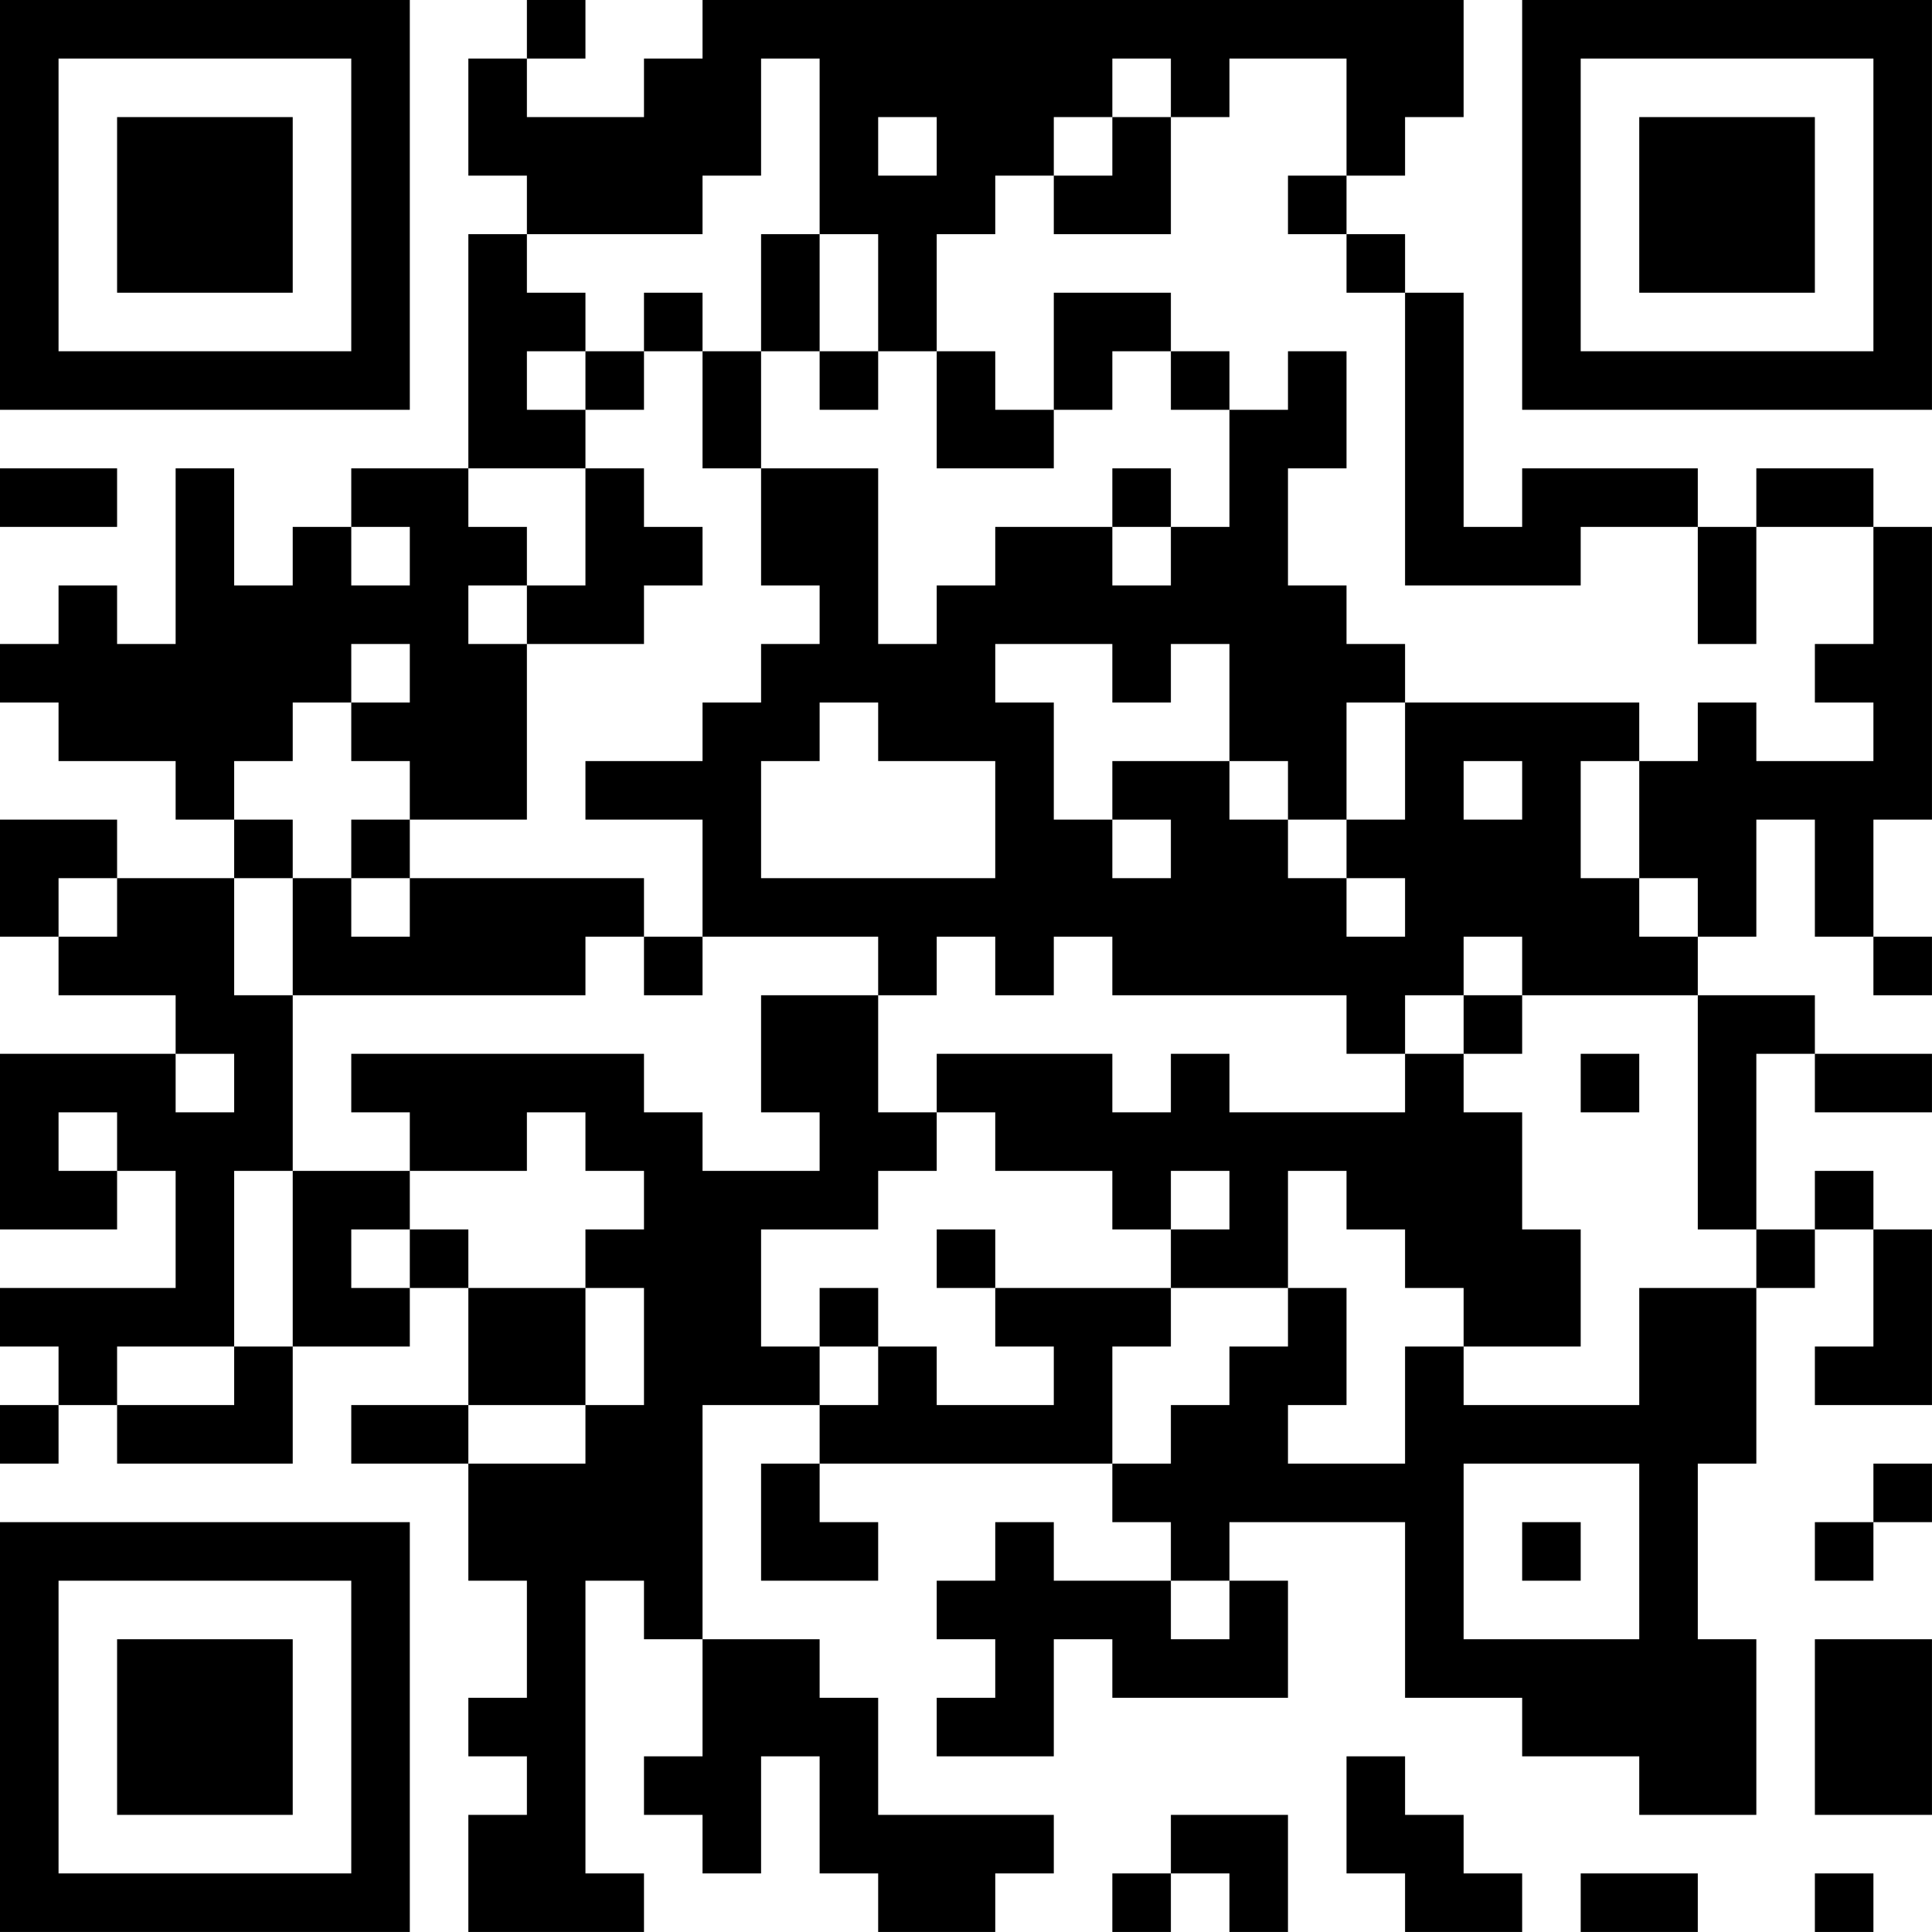 <?xml version="1.0" encoding="UTF-8"?>
<svg xmlns="http://www.w3.org/2000/svg" version="1.1" width="400" height="400" viewBox="0 0 400 400"><rect x="0" y="0" width="400" height="400" fill="#ffffff"/><g transform="scale(12.121)"><g transform="translate(0,0)"><path fill-rule="evenodd" d="M9 0L9 1L8 1L8 3L9 3L9 4L8 4L8 8L6 8L6 9L5 9L5 10L4 10L4 8L3 8L3 11L2 11L2 10L1 10L1 11L0 11L0 12L1 12L1 13L3 13L3 14L4 14L4 15L2 15L2 14L0 14L0 16L1 16L1 17L3 17L3 18L0 18L0 21L2 21L2 20L3 20L3 22L0 22L0 23L1 23L1 24L0 24L0 25L1 25L1 24L2 24L2 25L5 25L5 23L7 23L7 22L8 22L8 24L6 24L6 25L8 25L8 27L9 27L9 29L8 29L8 30L9 30L9 31L8 31L8 33L11 33L11 32L10 32L10 27L11 27L11 28L12 28L12 30L11 30L11 31L12 31L12 32L13 32L13 30L14 30L14 32L15 32L15 33L17 33L17 32L18 32L18 31L15 31L15 29L14 29L14 28L12 28L12 24L14 24L14 25L13 25L13 27L15 27L15 26L14 26L14 25L19 25L19 26L20 26L20 27L18 27L18 26L17 26L17 27L16 27L16 28L17 28L17 29L16 29L16 30L18 30L18 28L19 28L19 29L22 29L22 27L21 27L21 26L24 26L24 29L26 29L26 30L28 30L28 31L30 31L30 28L29 28L29 25L30 25L30 22L31 22L31 21L32 21L32 23L31 23L31 24L33 24L33 21L32 21L32 20L31 20L31 21L30 21L30 18L31 18L31 19L33 19L33 18L31 18L31 17L29 17L29 16L30 16L30 14L31 14L31 16L32 16L32 17L33 17L33 16L32 16L32 14L33 14L33 9L32 9L32 8L30 8L30 9L29 9L29 8L26 8L26 9L25 9L25 5L24 5L24 4L23 4L23 3L24 3L24 2L25 2L25 0L12 0L12 1L11 1L11 2L9 2L9 1L10 1L10 0ZM13 1L13 3L12 3L12 4L9 4L9 5L10 5L10 6L9 6L9 7L10 7L10 8L8 8L8 9L9 9L9 10L8 10L8 11L9 11L9 14L7 14L7 13L6 13L6 12L7 12L7 11L6 11L6 12L5 12L5 13L4 13L4 14L5 14L5 15L4 15L4 17L5 17L5 20L4 20L4 23L2 23L2 24L4 24L4 23L5 23L5 20L7 20L7 21L6 21L6 22L7 22L7 21L8 21L8 22L10 22L10 24L8 24L8 25L10 25L10 24L11 24L11 22L10 22L10 21L11 21L11 20L10 20L10 19L9 19L9 20L7 20L7 19L6 19L6 18L11 18L11 19L12 19L12 20L14 20L14 19L13 19L13 17L15 17L15 19L16 19L16 20L15 20L15 21L13 21L13 23L14 23L14 24L15 24L15 23L16 23L16 24L18 24L18 23L17 23L17 22L20 22L20 23L19 23L19 25L20 25L20 24L21 24L21 23L22 23L22 22L23 22L23 24L22 24L22 25L24 25L24 23L25 23L25 24L28 24L28 22L30 22L30 21L29 21L29 17L26 17L26 16L25 16L25 17L24 17L24 18L23 18L23 17L19 17L19 16L18 16L18 17L17 17L17 16L16 16L16 17L15 17L15 16L12 16L12 14L10 14L10 13L12 13L12 12L13 12L13 11L14 11L14 10L13 10L13 8L15 8L15 11L16 11L16 10L17 10L17 9L19 9L19 10L20 10L20 9L21 9L21 7L22 7L22 6L23 6L23 8L22 8L22 10L23 10L23 11L24 11L24 12L23 12L23 14L22 14L22 13L21 13L21 11L20 11L20 12L19 12L19 11L17 11L17 12L18 12L18 14L19 14L19 15L20 15L20 14L19 14L19 13L21 13L21 14L22 14L22 15L23 15L23 16L24 16L24 15L23 15L23 14L24 14L24 12L28 12L28 13L27 13L27 15L28 15L28 16L29 16L29 15L28 15L28 13L29 13L29 12L30 12L30 13L32 13L32 12L31 12L31 11L32 11L32 9L30 9L30 11L29 11L29 9L27 9L27 10L24 10L24 5L23 5L23 4L22 4L22 3L23 3L23 1L21 1L21 2L20 2L20 1L19 1L19 2L18 2L18 3L17 3L17 4L16 4L16 6L15 6L15 4L14 4L14 1ZM15 2L15 3L16 3L16 2ZM19 2L19 3L18 3L18 4L20 4L20 2ZM13 4L13 6L12 6L12 5L11 5L11 6L10 6L10 7L11 7L11 6L12 6L12 8L13 8L13 6L14 6L14 7L15 7L15 6L14 6L14 4ZM18 5L18 7L17 7L17 6L16 6L16 8L18 8L18 7L19 7L19 6L20 6L20 7L21 7L21 6L20 6L20 5ZM0 8L0 9L2 9L2 8ZM10 8L10 10L9 10L9 11L11 11L11 10L12 10L12 9L11 9L11 8ZM19 8L19 9L20 9L20 8ZM6 9L6 10L7 10L7 9ZM14 12L14 13L13 13L13 15L17 15L17 13L15 13L15 12ZM25 13L25 14L26 14L26 13ZM6 14L6 15L5 15L5 17L10 17L10 16L11 16L11 17L12 17L12 16L11 16L11 15L7 15L7 14ZM1 15L1 16L2 16L2 15ZM6 15L6 16L7 16L7 15ZM25 17L25 18L24 18L24 19L21 19L21 18L20 18L20 19L19 19L19 18L16 18L16 19L17 19L17 20L19 20L19 21L20 21L20 22L22 22L22 20L23 20L23 21L24 21L24 22L25 22L25 23L27 23L27 21L26 21L26 19L25 19L25 18L26 18L26 17ZM3 18L3 19L4 19L4 18ZM27 18L27 19L28 19L28 18ZM1 19L1 20L2 20L2 19ZM20 20L20 21L21 21L21 20ZM16 21L16 22L17 22L17 21ZM14 22L14 23L15 23L15 22ZM25 25L25 28L28 28L28 25ZM32 25L32 26L31 26L31 27L32 27L32 26L33 26L33 25ZM26 26L26 27L27 27L27 26ZM20 27L20 28L21 28L21 27ZM31 28L31 31L33 31L33 28ZM23 30L23 32L24 32L24 33L26 33L26 32L25 32L25 31L24 31L24 30ZM20 31L20 32L19 32L19 33L20 33L20 32L21 32L21 33L22 33L22 31ZM27 32L27 33L29 33L29 32ZM31 32L31 33L32 33L32 32ZM0 0L0 7L7 7L7 0ZM1 1L1 6L6 6L6 1ZM2 2L2 5L5 5L5 2ZM26 0L26 7L33 7L33 0ZM27 1L27 6L32 6L32 1ZM28 2L28 5L31 5L31 2ZM0 26L0 33L7 33L7 26ZM1 27L1 32L6 32L6 27ZM2 28L2 31L5 31L5 28Z" fill="#000000"/></g></g></svg>
